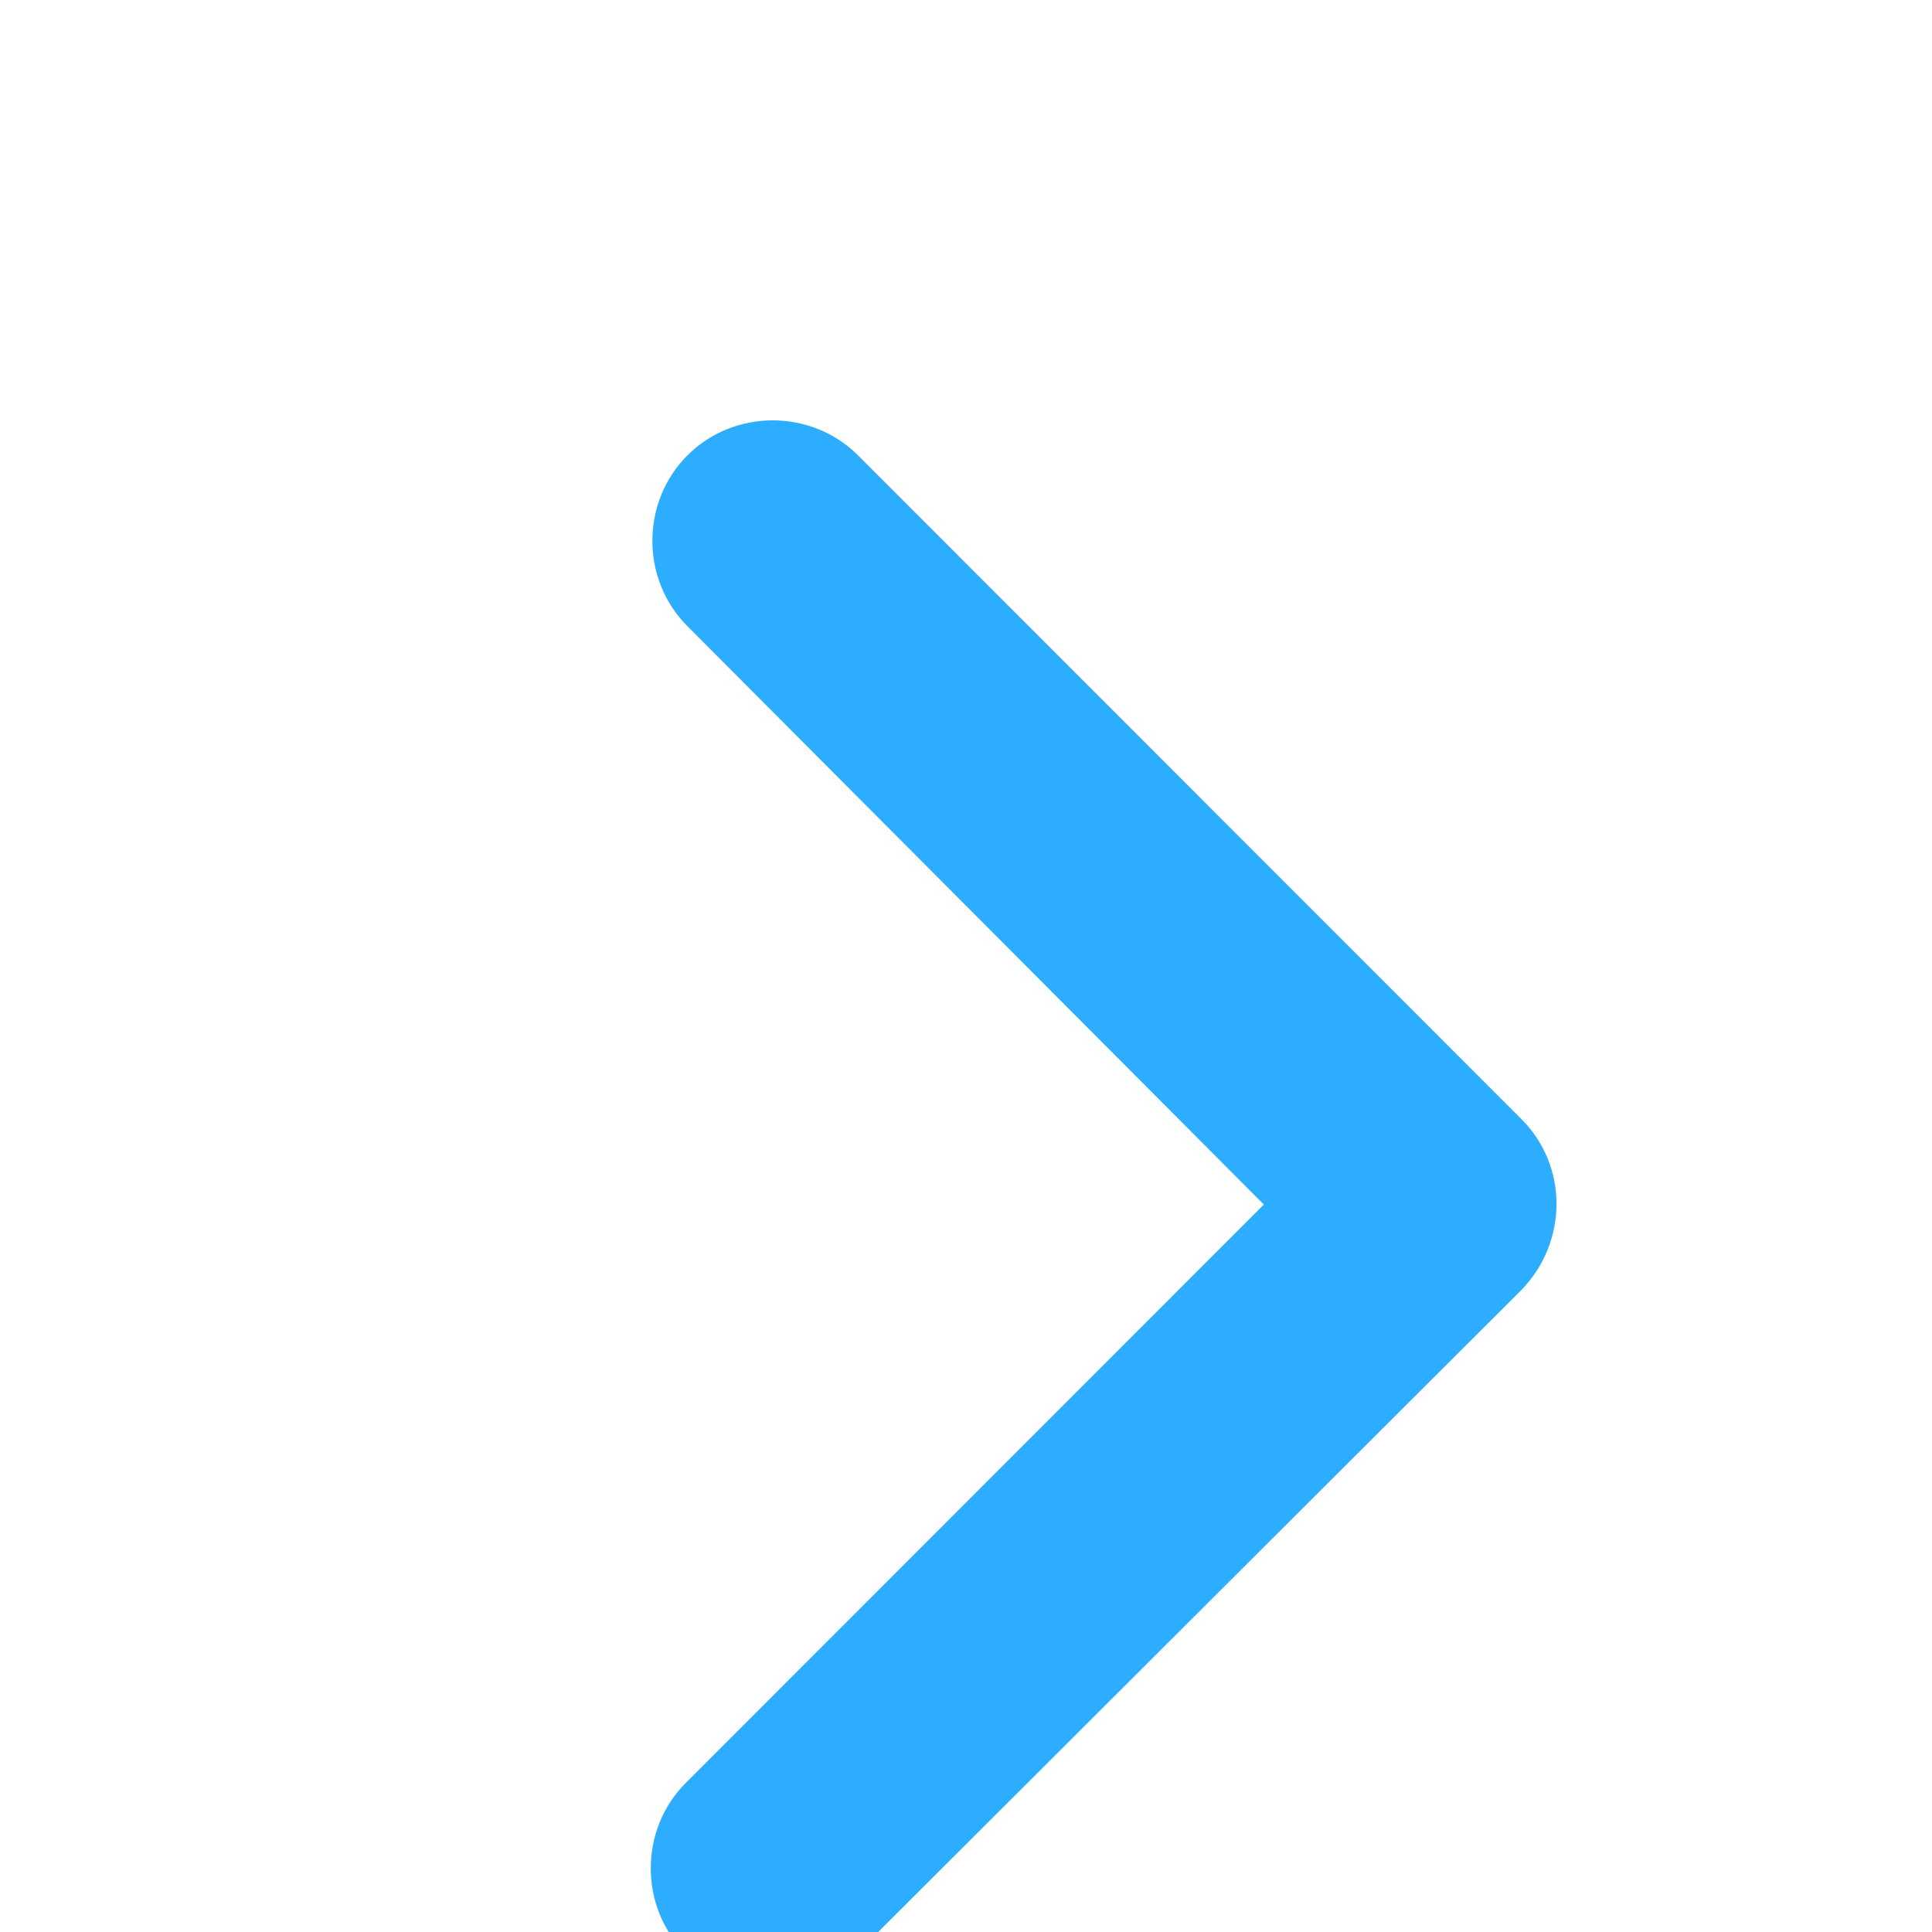 <?xml version="1.0" encoding="UTF-8" standalone="no"?> <svg xmlns="http://www.w3.org/2000/svg" xmlns:xlink="http://www.w3.org/1999/xlink" xmlns:serif="http://www.serif.com/" width="100%" height="100%" viewBox="0 0 12 12" xml:space="preserve" style="fill-rule:evenodd;clip-rule:evenodd;stroke-linejoin:round;stroke-miterlimit:2;"> <g transform="matrix(1,0,0,1,-7712,-4521.06)"> <g id="Монтажная-область22" serif:id="Монтажная область22" transform="matrix(0.889,0,0,0.913,856.053,1968.93)"> <rect x="7712.62" y="2796.67" width="12.693" height="12.693" style="fill:none;"></rect> <g transform="matrix(1.125,0,0,1.096,-964.531,-267.858)"> <path d="M7720.3,2802.35L7716.72,2798.76C7716.43,2798.47 7716.43,2797.99 7716.72,2797.7C7717.01,2797.41 7717.49,2797.41 7717.78,2797.7L7721.9,2801.82C7722.19,2802.11 7722.19,2802.58 7721.9,2802.88L7717.77,2807C7717.48,2807.3 7717,2807.3 7716.71,2807C7716.42,2806.71 7716.42,2806.23 7716.71,2805.94L7720.3,2802.35Z" style="fill:rgb(45,173,255);"></path> </g> </g> </g> </svg> 